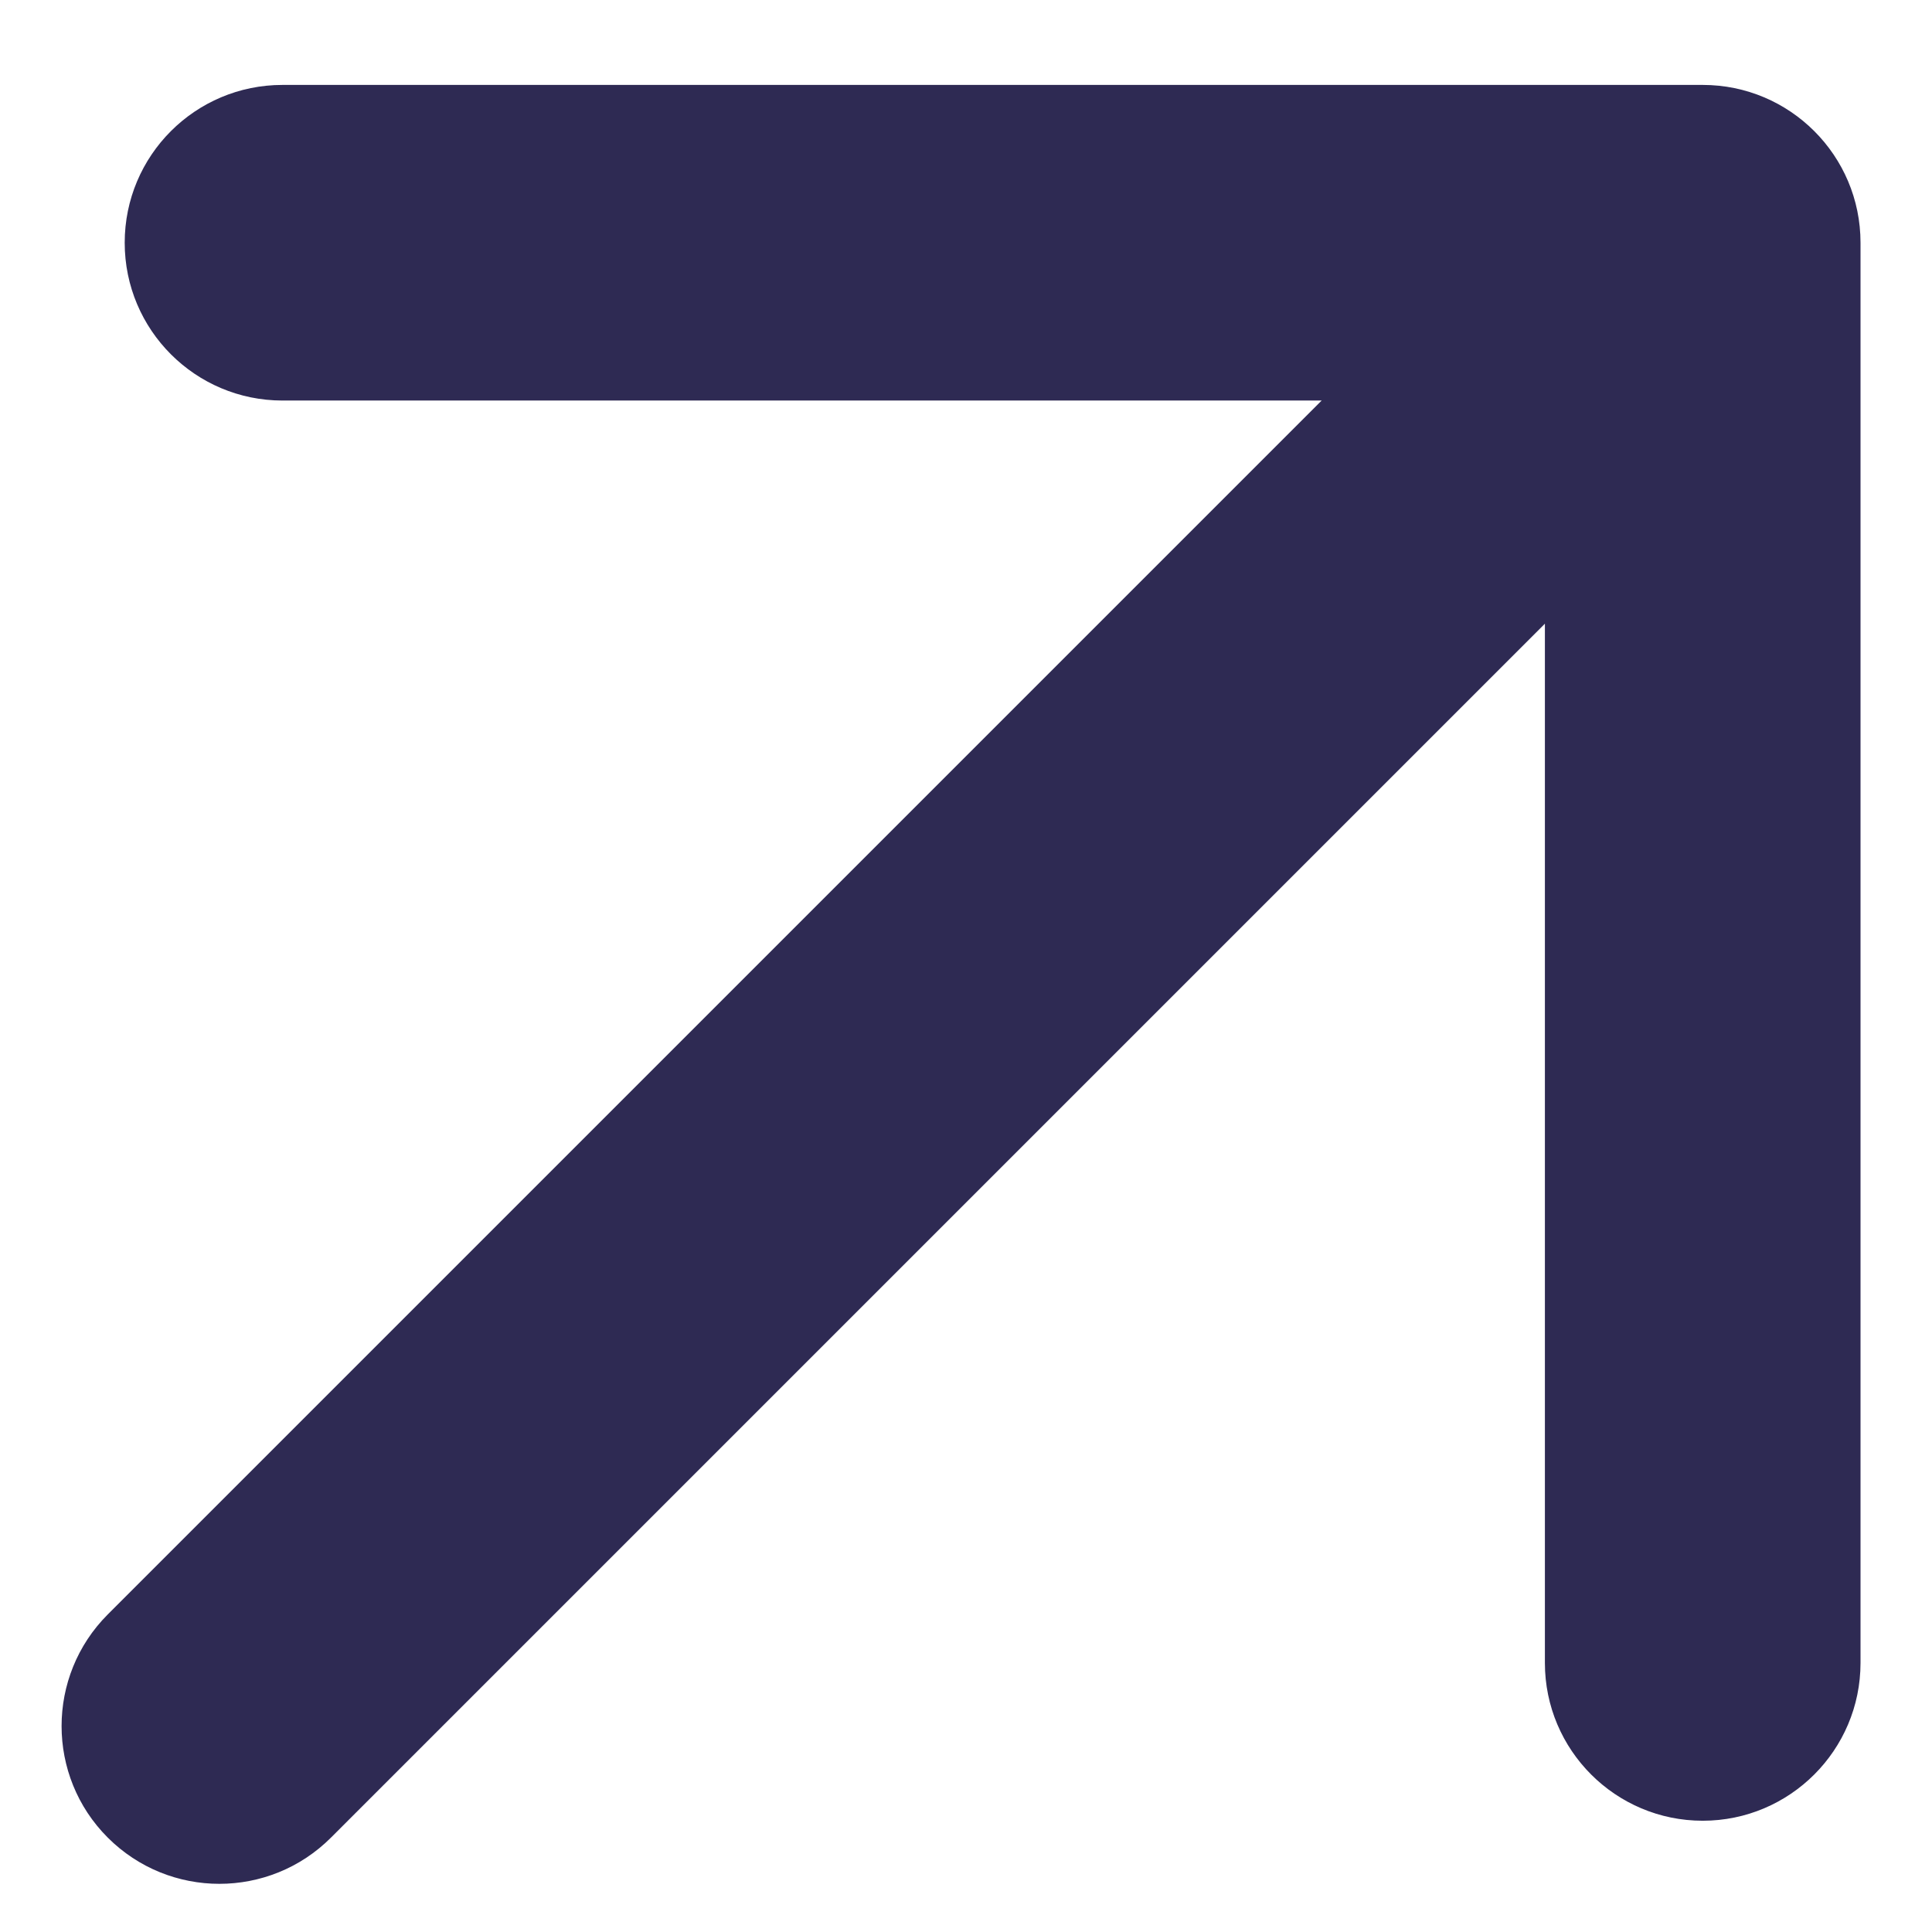 <?xml version="1.0" encoding="UTF-8"?> <svg xmlns="http://www.w3.org/2000/svg" width="22" height="22" viewBox="0 0 22 22" fill="none"><path d="M1.227 18.384C0.526 19.086 0.526 20.224 1.227 20.925C1.929 21.627 3.067 21.627 3.769 20.925L2.498 19.655L1.227 18.384ZM21.186 2.764C21.186 1.771 20.381 0.967 19.389 0.967H3.217C2.224 0.967 1.42 1.771 1.42 2.764C1.42 3.756 2.224 4.561 3.217 4.561H17.592V18.936C17.592 19.928 18.397 20.733 19.389 20.733C20.381 20.733 21.186 19.928 21.186 18.936V2.764ZM2.498 19.655L3.769 20.925L20.66 4.034L19.389 2.764L18.118 1.493L1.227 18.384L2.498 19.655Z" fill="#2E2A53"></path></svg> 